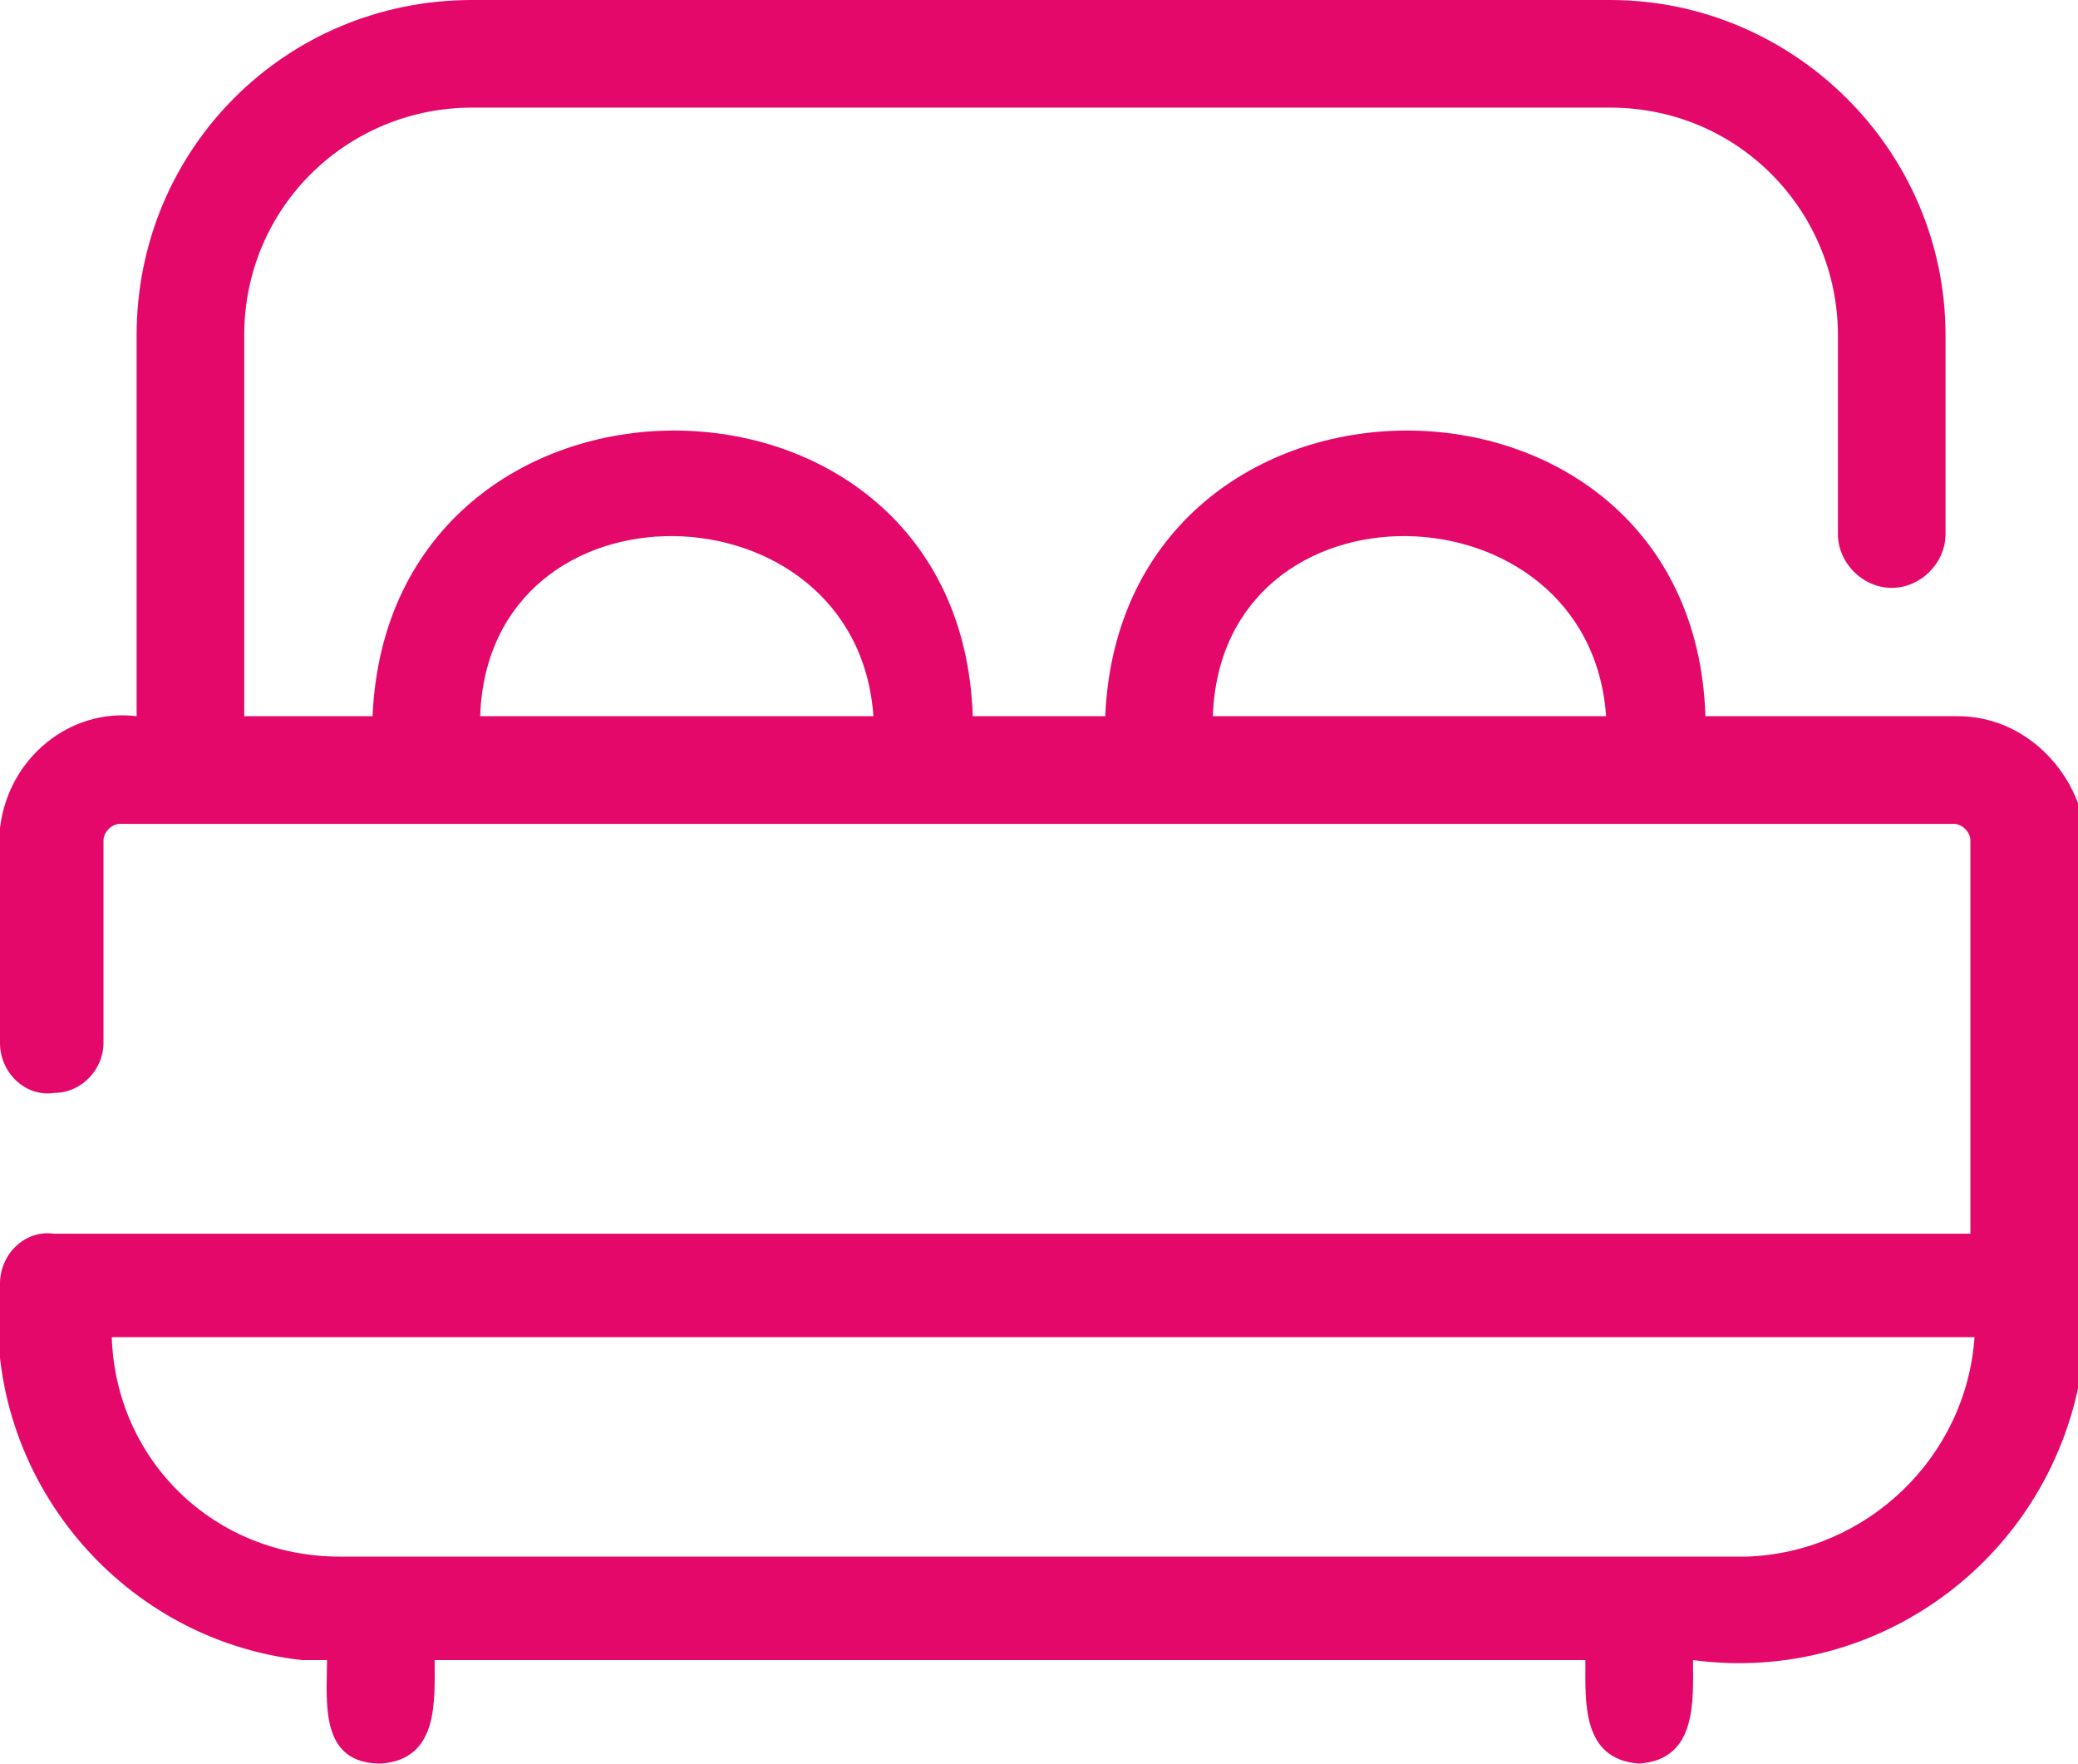 <?xml version="1.0" encoding="utf-8"?>
<!-- Generator: Adobe Illustrator 27.2.0, SVG Export Plug-In . SVG Version: 6.00 Build 0)  -->
<svg version="1.1" id="Calque_1" xmlns="http://www.w3.org/2000/svg" xmlns:xlink="http://www.w3.org/1999/xlink" x="0px" y="0px"
	 viewBox="0 0 50.2 42.6" style="enable-background:new 0 0 50.2 42.6;" xml:space="preserve">
<style type="text/css">
	.st0{fill:#E5086B;}
</style>
<path id="Tracé_169" class="st0" d="M47.3,17.3h-6.1c-0.3-9.2-14.1-9.2-14.5,0h-3.2c-0.3-9.2-14.1-9.2-14.5,0H5.9V8.1
	c0-3.1,2.5-5.5,5.5-5.5h27.5c3.1,0,5.5,2.5,5.5,5.5v4.8c0,0.7,0.6,1.3,1.3,1.3c0.7,0,1.3-0.6,1.3-1.3V8.1C47,3.6,43.3,0,38.9,0H11.4
	C6.9,0,3.3,3.6,3.3,8.1v9.2c-1.6-0.2-3.1,1-3.3,2.7c0,0.1,0,0.2,0,0.3v4.9c0,0.7,0.6,1.3,1.3,1.2c0.7,0,1.2-0.6,1.2-1.2v-4.9
	c0-0.2,0.2-0.4,0.4-0.4l0,0h44.3c0.2,0,0.4,0.2,0.4,0.4l0,0v9.5H1.3C0.6,29.7,0,30.3,0,31c-0.5,4.5,2.8,8.6,7.3,9.1
	c0.2,0,0.4,0,0.6,0c0,1-0.2,2.5,1.3,2.5c1.4-0.1,1.3-1.5,1.3-2.5h27.8c0,1-0.1,2.4,1.3,2.5c1.4-0.1,1.3-1.5,1.3-2.5
	c4.5,0.6,8.7-2.5,9.4-7.1c0-0.3,0.1-0.7,0.1-1V20.2C50.2,18.6,48.9,17.3,47.3,17.3L47.3,17.3z M11.6,17.3c0.2-5.9,9.1-5.7,9.5,0
	H11.6z M29.3,17.3c0.2-5.9,9.1-5.7,9.5,0H29.3z M42.2,37.6h-34c-3,0-5.4-2.3-5.5-5.3h45C47.5,35.2,45.1,37.5,42.2,37.6z"/>
</svg>
